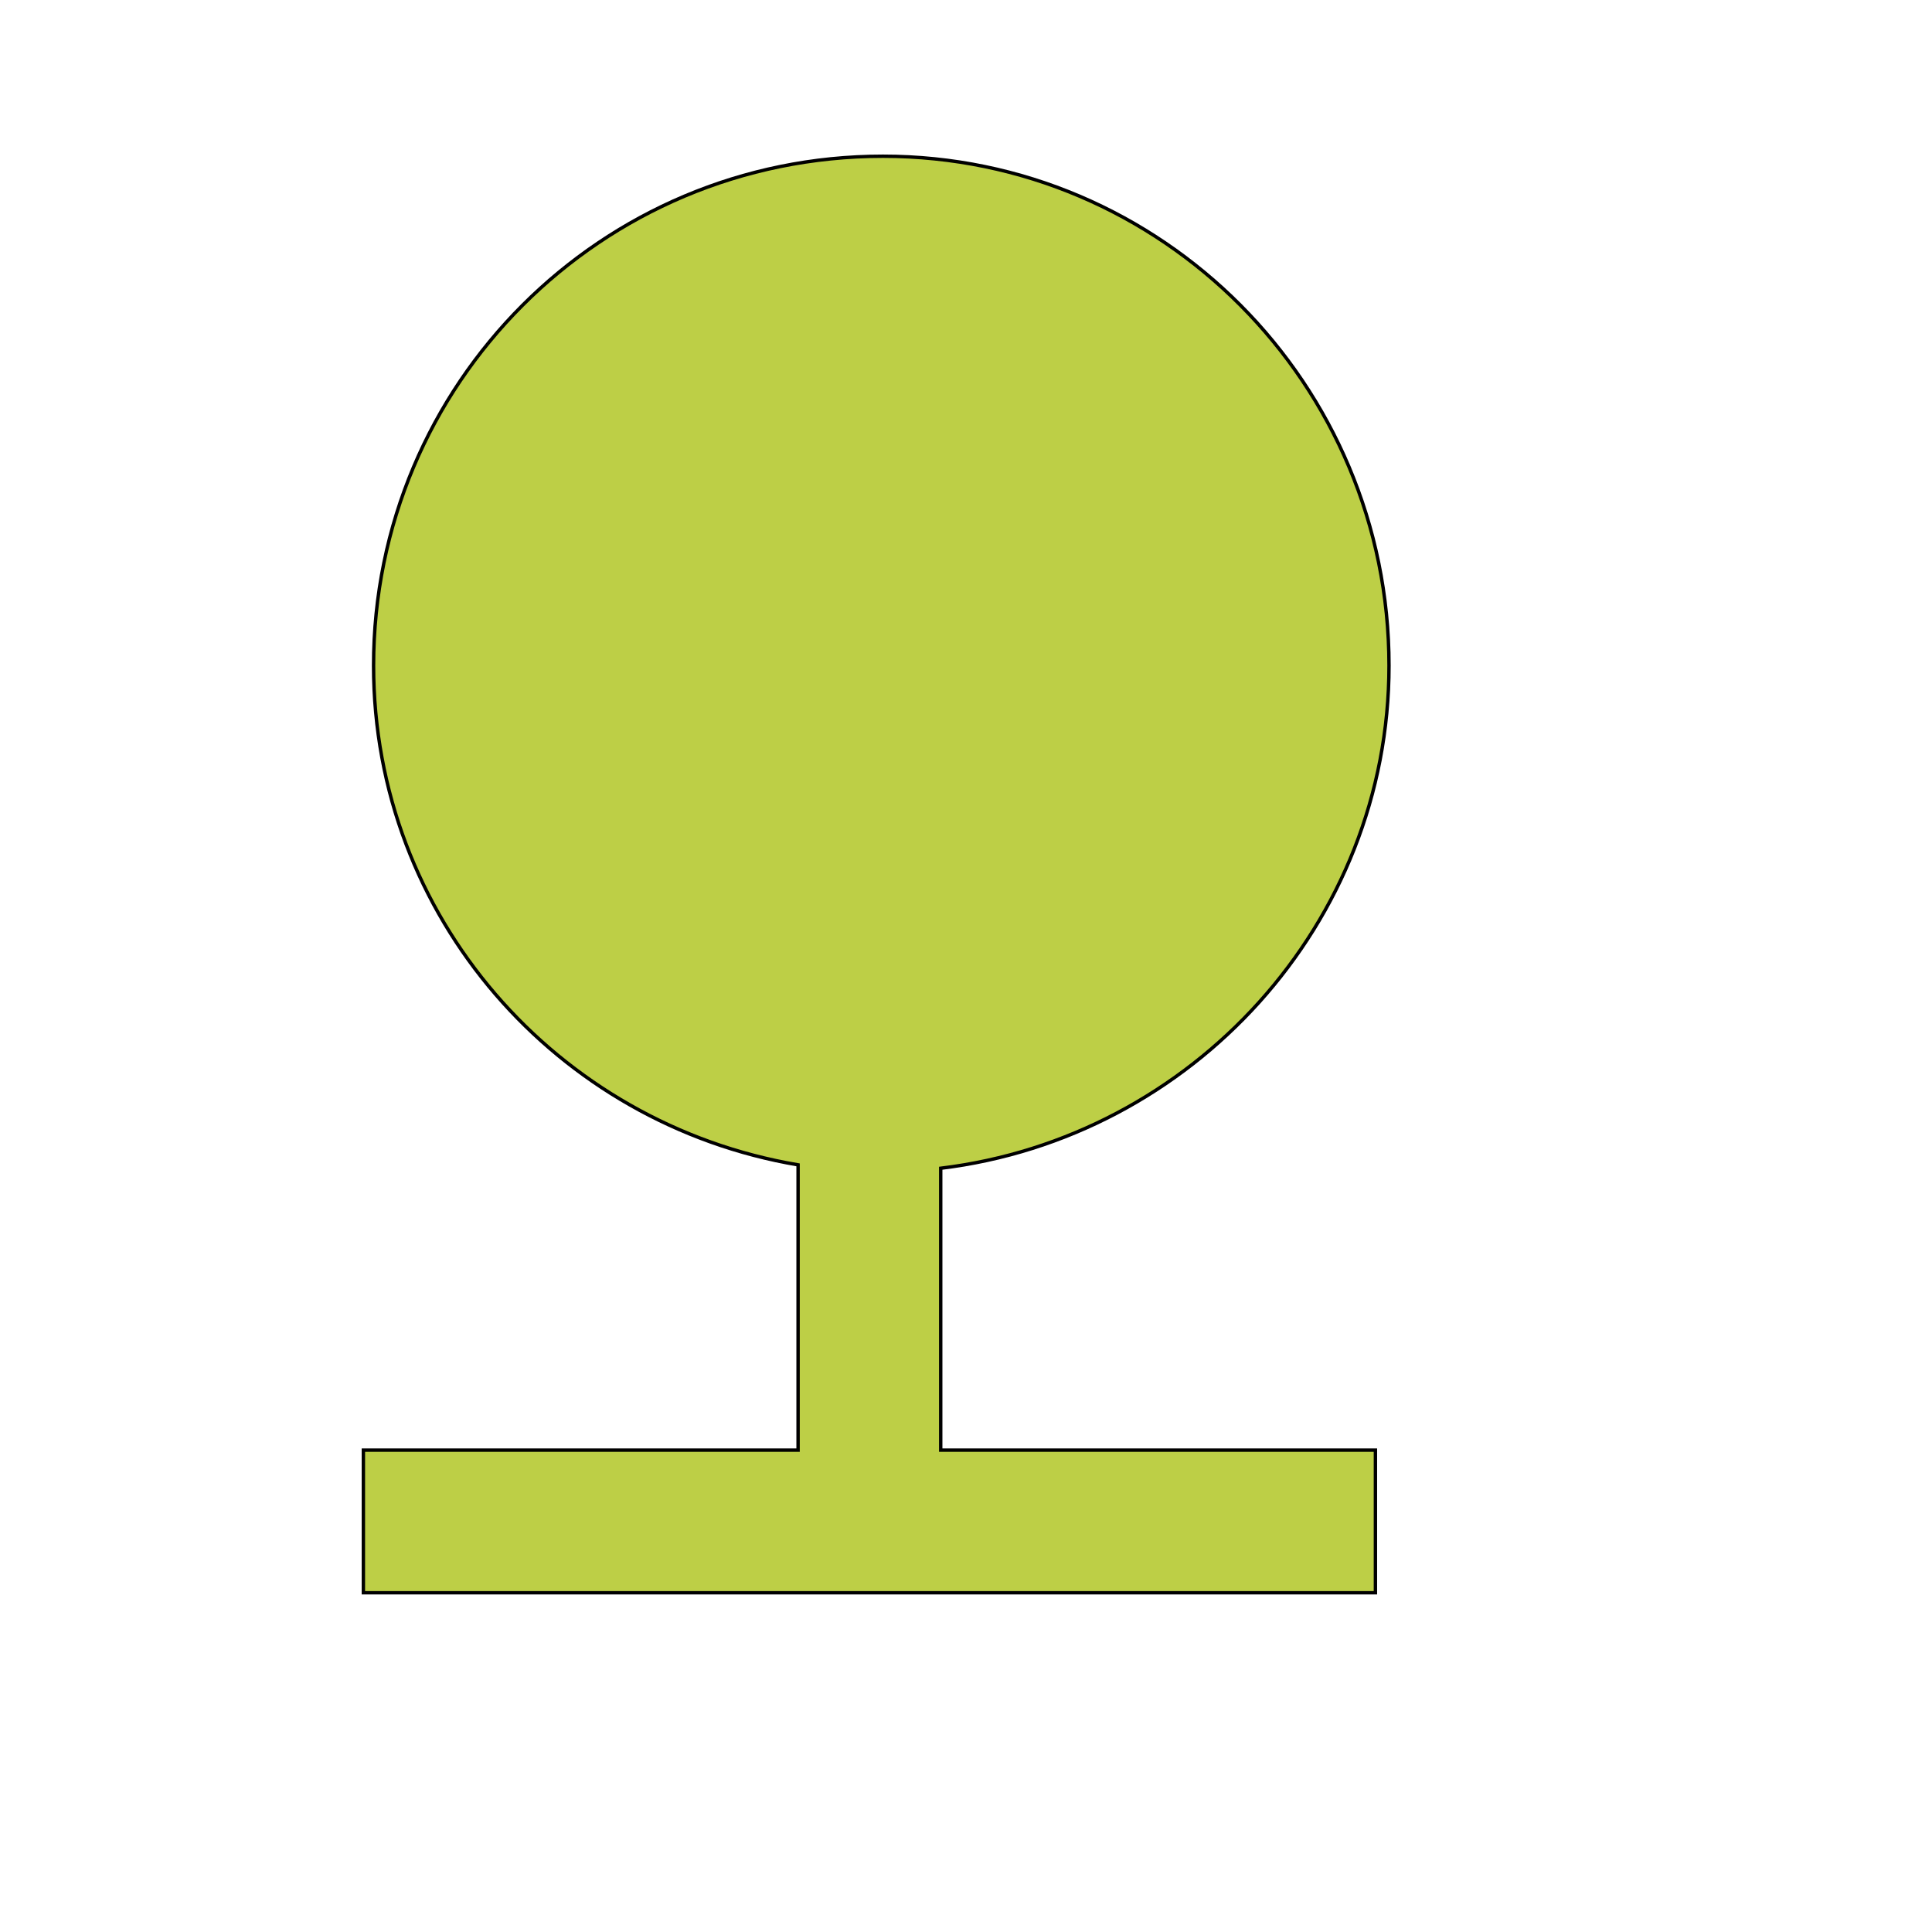 <svg id="th_wav_nature" width="100%" height="100%" xmlns="http://www.w3.org/2000/svg" version="1.1" xmlns:xlink="http://www.w3.org/1999/xlink" xmlns:svgjs="http://svgjs.com/svgjs" preserveAspectRatio="xMidYMin slice" data-uid="wav_nature" data-keyword="wav_nature" viewBox="0 0 512 512" transform="matrix(0.9,0,0,0.9,0,0)" data-colors="[&quot;#3aaa3a&quot;,&quot;#bdcf46&quot;]"><defs id="SvgjsDefs18018" fill="#3aaa3a"></defs><path id="th_wav_nature_0" d="M277 344C351 335 409 272 409 196C409 113 342 46 260 46C177 46 110 113 110 196C110 270 164 331 235 343L235 427L107 427L107 469L405 469L405 427L277 427L277 344Z " fill-rule="evenodd" fill="#bdcf46" stroke-width="1" stroke="#000000"></path></svg>